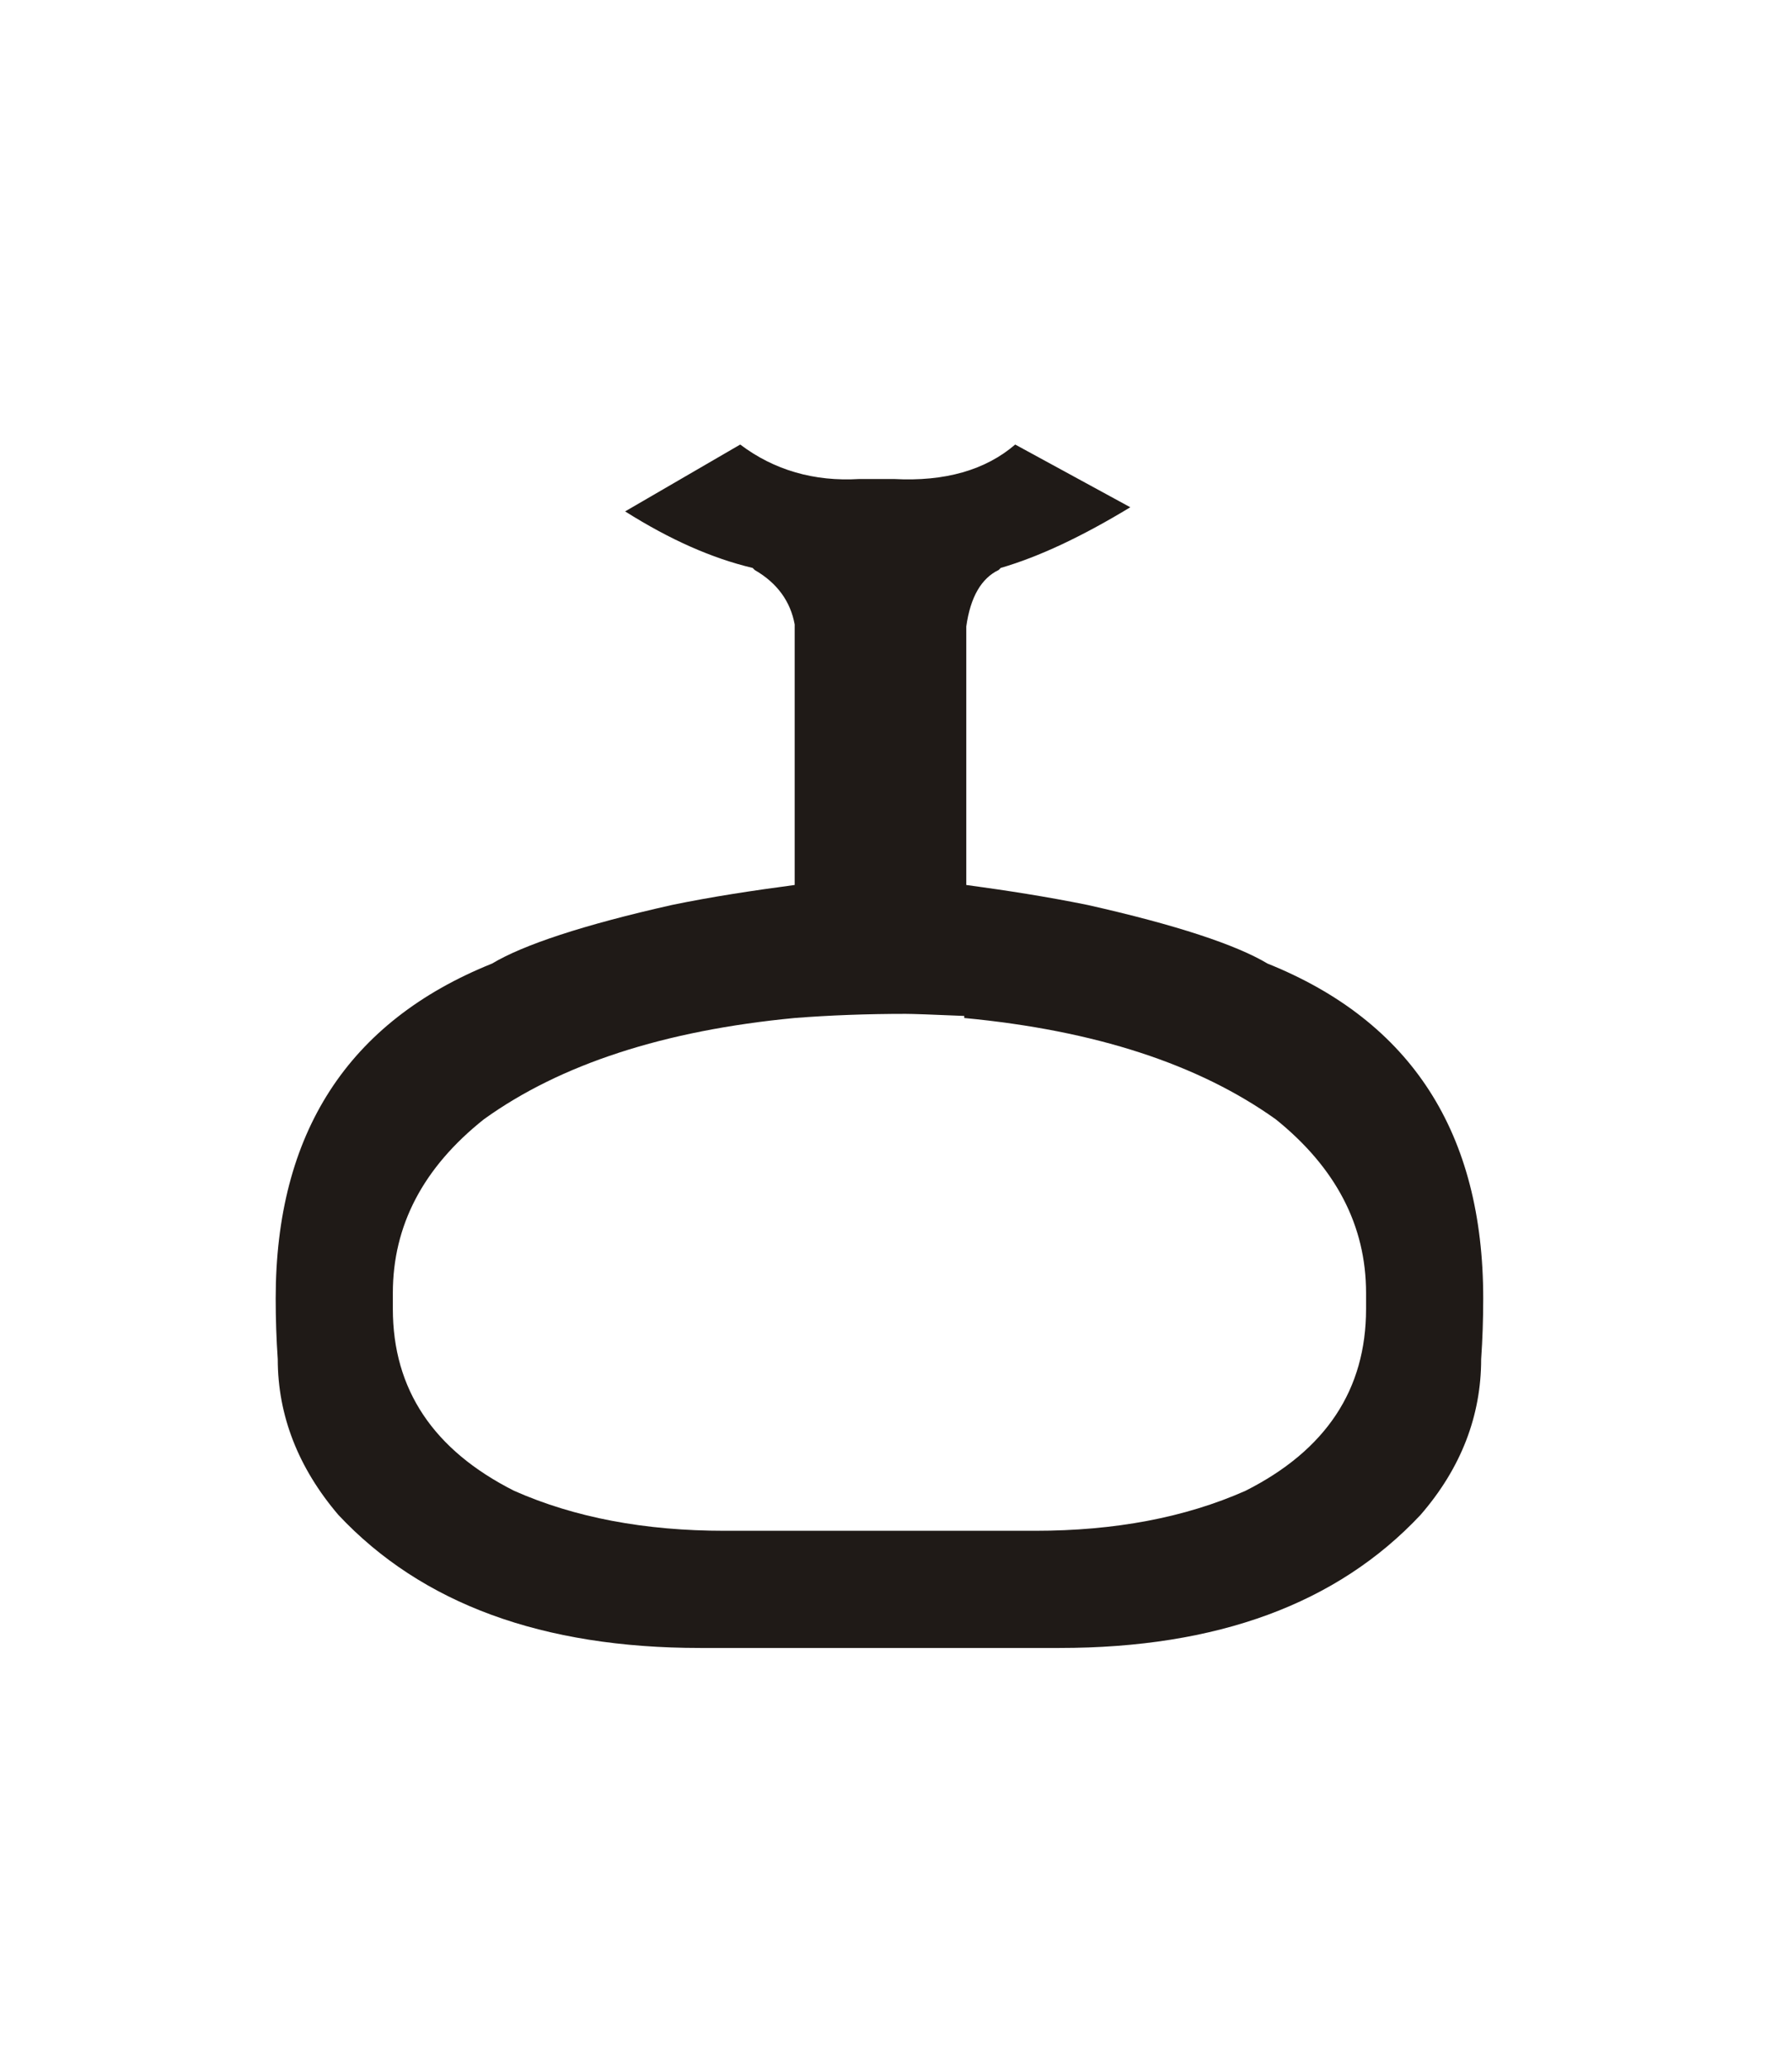 <?xml version="1.0" encoding="UTF-8"?>
<!DOCTYPE svg PUBLIC "-//W3C//DTD SVG 1.1//EN" "http://www.w3.org/Graphics/SVG/1.1/DTD/svg11.dtd">
<!-- Creator: CorelDRAW -->
<svg xmlns="http://www.w3.org/2000/svg" xml:space="preserve" width="130px" height="150px" style="shape-rendering:geometricPrecision; text-rendering:geometricPrecision; image-rendering:optimizeQuality; fill-rule:evenodd; clip-rule:evenodd"
viewBox="0 0 130 150.001"
 xmlns:xlink="http://www.w3.org/1999/xlink">
 <defs>
  <style type="text/css">
   <![CDATA[
    .fil0 {fill:#1F1A17;fill-rule:nonzero}
   ]]>
  </style>
 </defs>
 <g id="Layer_x0020_1">
  <path class="fil0" d="M69.95 73.7c-2.301,-0.099 -3.75,-0.15 -4.251,-0.15 -2.799,0 -5.499,0.1 -8.049,0.3 -9.45,0.9 -17.001,3.351 -22.551,7.35 -4.4,3.501 -6.6,7.701 -6.6,12.6l0 1.15c0,5.85 2.95,10.25 8.8,13.2 4.4,1.95 9.5,2.9 15.251,2.9l22.55 0c5.75,0 10.85,-0.95 15.251,-2.9 5.85,-2.95 8.75,-7.35 8.75,-13.2l0 -1.15c0,-4.899 -2.2,-9.099 -6.55,-12.6 -5.6,-3.999 -13.1,-6.45 -22.599,-7.35l0 -0.15zm0.15 -9.5c2.949,0.4 5.85,0.85 8.799,1.45 6.45,1.449 10.8,2.9 13.05,4.25 10.45,4.2 15.651,12.3 15.651,24.3 0,1.5 -0.051,2.95 -0.15,4.4 0,4.101 -1.45,7.9 -4.401,11.301 -6.05,6.45 -14.75,9.65 -26.199,9.65l-26.051 0c-11.45,0 -20.201,-3.2 -26.25,-9.65 -2.9,-3.4 -4.4,-7.2 -4.4,-11.301 -0.1,-1.449 -0.15,-2.9 -0.15,-4.4 0,-12 5.25,-20.1 15.699,-24.3 2.25,-1.35 6.6,-2.8 13.05,-4.25 2.901,-0.6 5.901,-1.05 8.901,-1.45l0 -18.9c-0.3,-1.65 -1.251,-3 -2.901,-3.95l-0.15 -0.15c-2.949,-0.7 -6,-2.05 -9.249,-4.101l8.349 -4.85c2.451,1.85 5.35,2.7 8.65,2.5l2.5 0c3.699,0.2 6.65,-0.651 8.799,-2.5l8.35 4.55c-3.55,2.151 -6.65,3.6 -9.4,4.401l-0.15 0.15c-1.25,0.6 -2.049,1.95 -2.349,4.1l0 18.75z"/>
 </g>
</svg>
